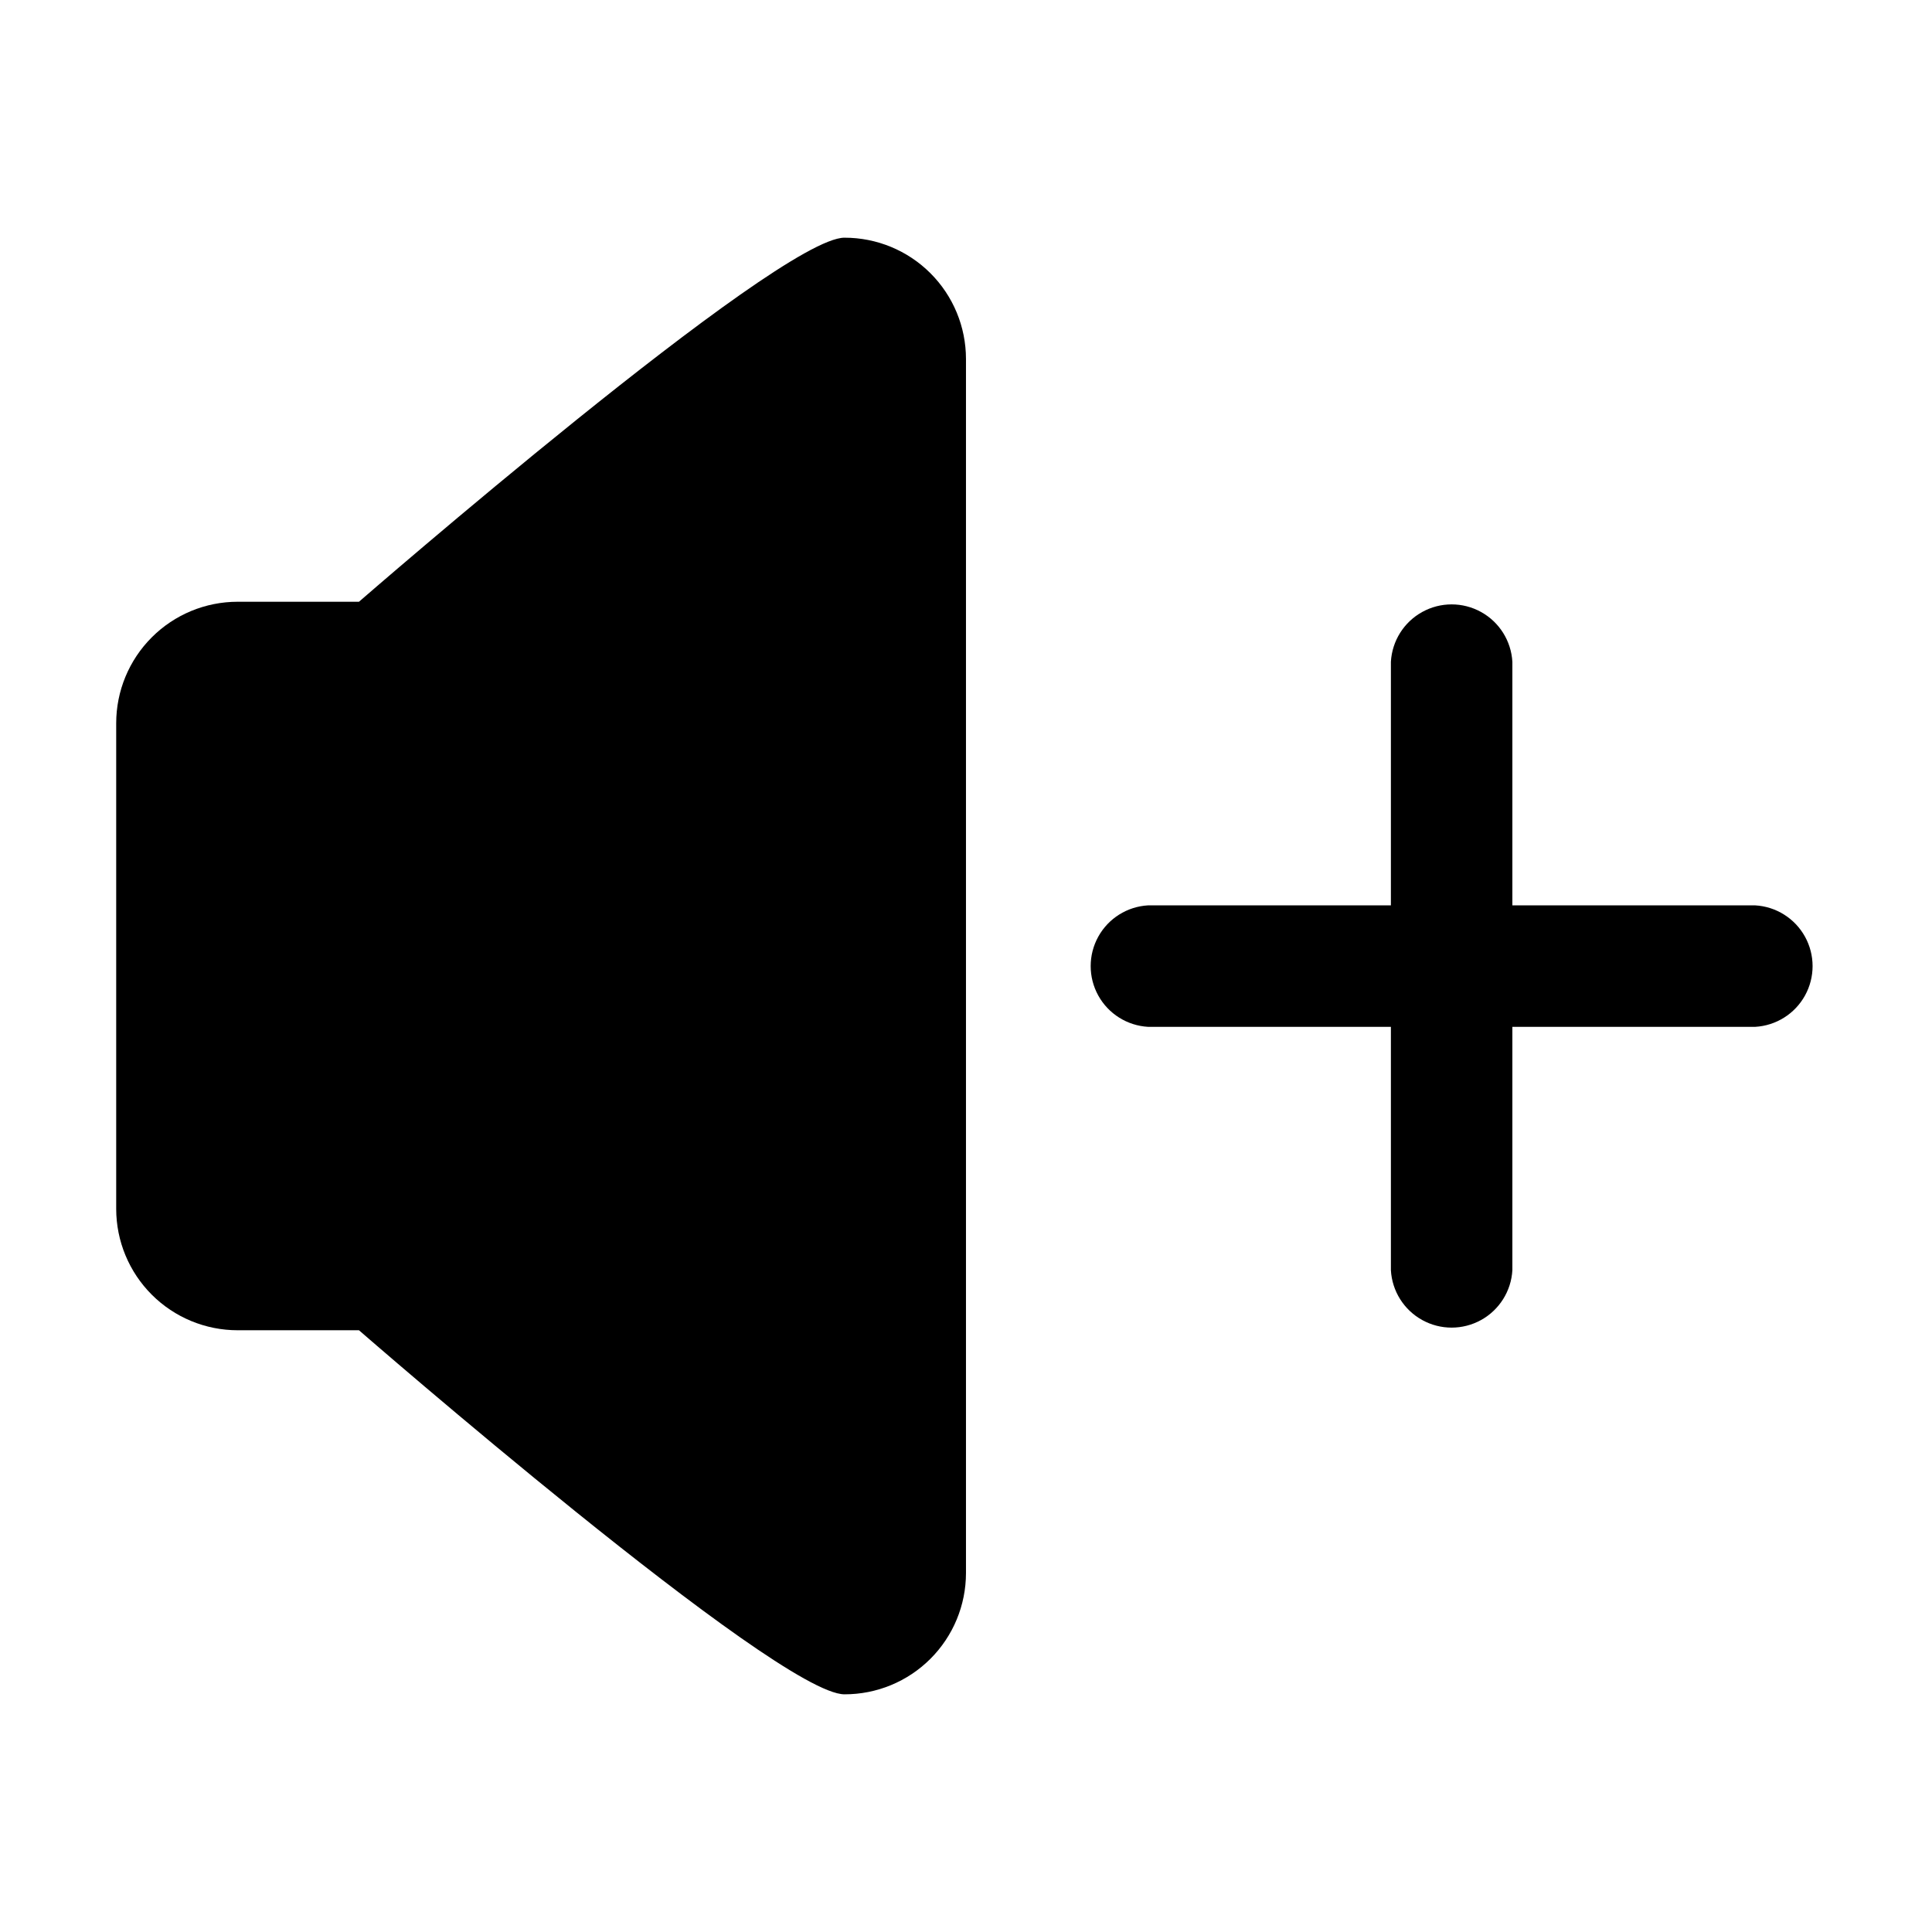 <?xml version="1.0" encoding="UTF-8"?>
<!-- Uploaded to: SVG Repo, www.svgrepo.com, Generator: SVG Repo Mixer Tools -->
<svg fill="#000000" width="800px" height="800px" version="1.1" viewBox="144 144 512 512" xmlns="http://www.w3.org/2000/svg">
 <g fill-rule="evenodd">
  <path d="m367.8 206.99c-17.734 0-128.67 96.48-128.67 96.48h-32.145c-8.539 0-16.727 3.391-22.762 9.43-6.039 6.035-9.43 14.227-9.43 22.762v128.73c0.012 8.527 3.41 16.703 9.445 22.73 6.035 6.027 14.219 9.41 22.746 9.41h32.145s110.84 96.48 128.67 96.48c8.535 0.012 16.723-3.367 22.762-9.398 6.039-6.027 9.434-14.211 9.434-22.746v-321.73c0-8.535-3.394-16.719-9.434-22.746-6.039-6.031-14.227-9.41-22.762-9.398z"/>
  <path d="m609.13 383.93h-64.336v-64.535c-0.309-5.539-3.445-10.527-8.297-13.211-4.856-2.684-10.746-2.684-15.598 0-4.856 2.684-7.988 7.672-8.297 13.211v64.535h-64.34c-5.535 0.312-10.523 3.445-13.207 8.297-2.684 4.856-2.684 10.746 0 15.602 2.684 4.852 7.672 7.984 13.207 8.297h64.34v64.488c0.309 5.535 3.441 10.523 8.297 13.207 4.852 2.684 10.742 2.684 15.598 0 4.852-2.684 7.988-7.672 8.297-13.207v-64.488h64.336c5.539-0.312 10.527-3.445 13.211-8.297 2.684-4.856 2.684-10.746 0-15.602-2.684-4.852-7.672-7.984-13.211-8.297z"/>
 </g>
</svg>
